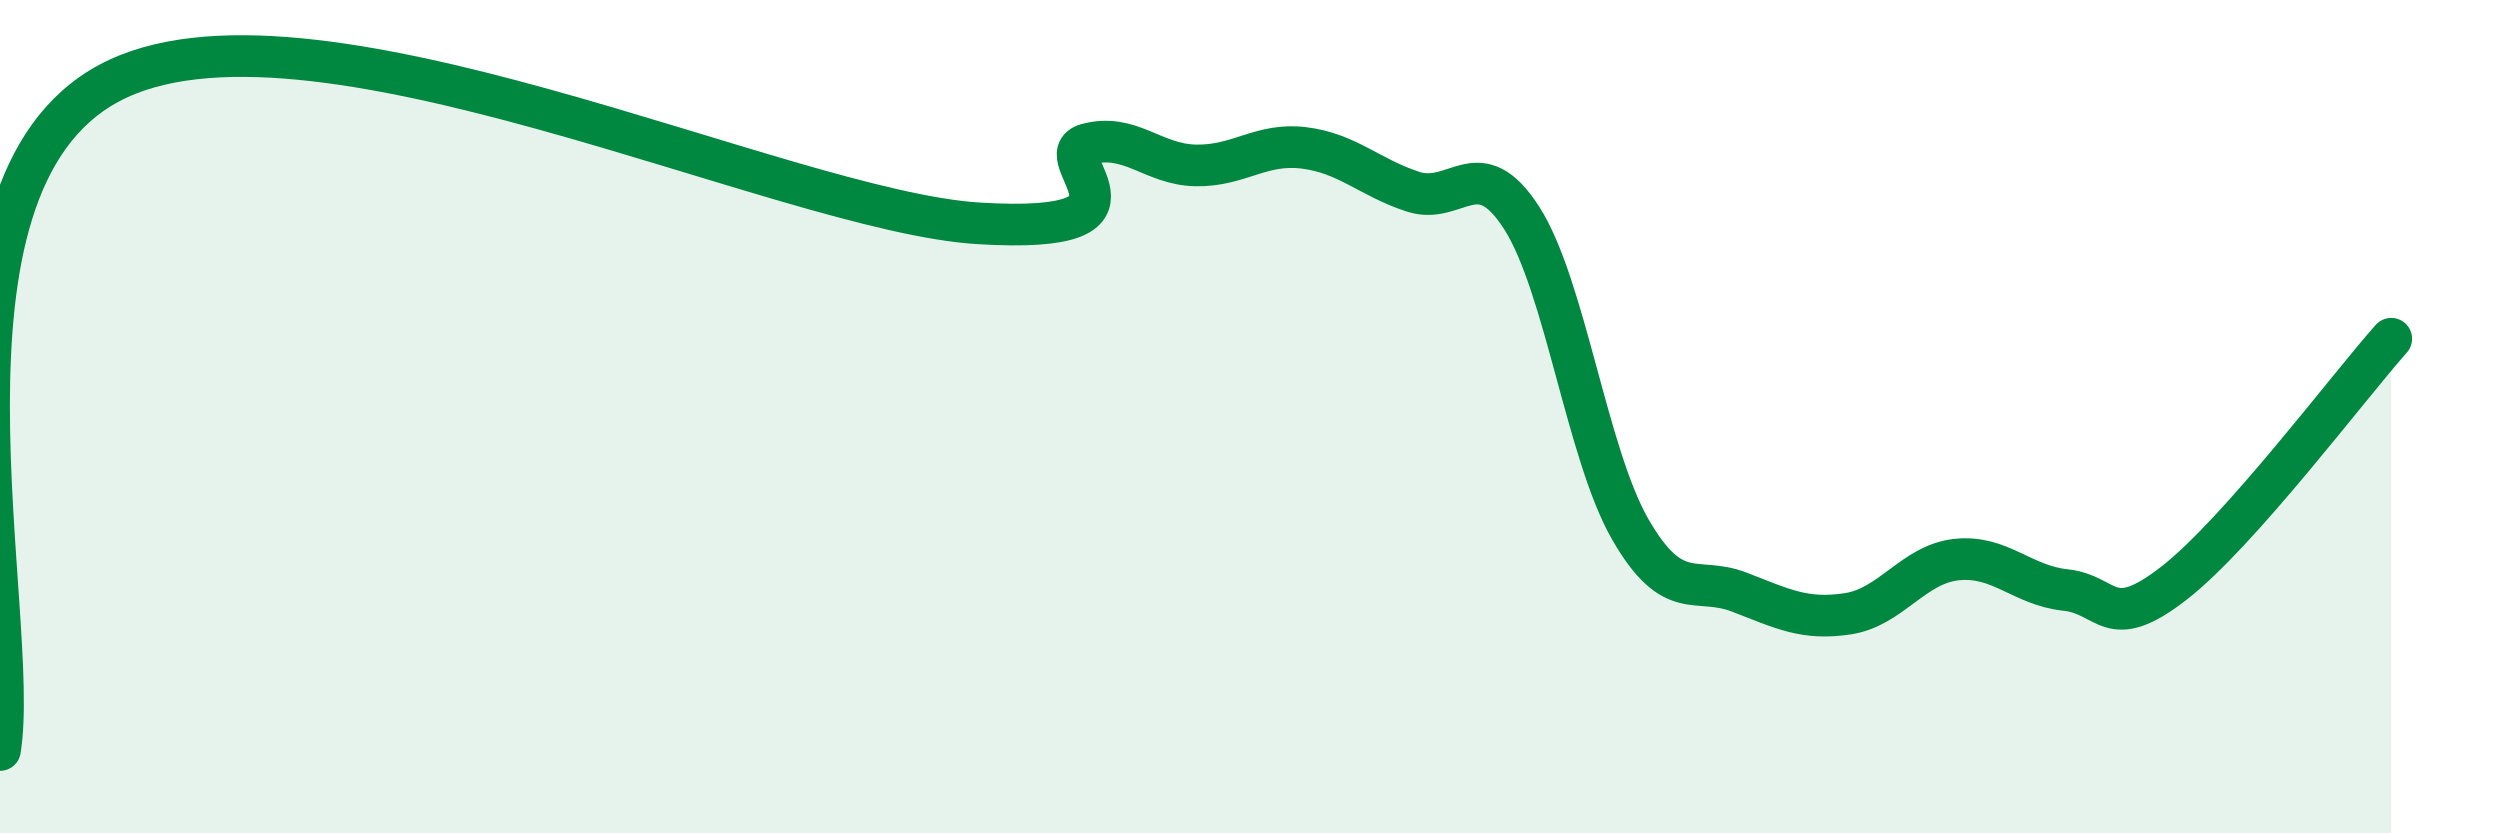 
    <svg width="60" height="20" viewBox="0 0 60 20" xmlns="http://www.w3.org/2000/svg">
      <path
        d="M 0,18 C 0.52,14.8 -2.09,4.53 2.61,2 C 7.31,-0.53 18.78,5.07 23.48,5.36 C 28.18,5.65 25.05,3.74 26.09,3.46 C 27.13,3.18 27.66,3.95 28.7,3.97 C 29.74,3.99 30.26,3.42 31.3,3.55 C 32.34,3.68 32.87,4.26 33.91,4.6 C 34.95,4.94 35.48,3.61 36.52,5.23 C 37.56,6.85 38.09,10.91 39.13,12.71 C 40.17,14.51 40.7,13.81 41.74,14.21 C 42.78,14.61 43.31,14.89 44.35,14.73 C 45.39,14.57 45.92,13.54 46.96,13.43 C 48,13.32 48.53,14.05 49.57,14.16 C 50.61,14.27 50.61,15.21 52.17,14 C 53.73,12.79 56.35,9.3 57.39,8.13L57.39 20L0 20Z"
        fill="#008740"
        opacity="0.1"
        stroke-linecap="round"
        stroke-linejoin="round"
      />
      <path
        d="M 0,18 C 0.52,14.8 -2.09,4.53 2.61,2 C 7.31,-0.53 18.78,5.07 23.48,5.36 C 28.18,5.65 25.05,3.74 26.09,3.46 C 27.13,3.18 27.66,3.95 28.7,3.97 C 29.74,3.99 30.26,3.42 31.3,3.55 C 32.34,3.68 32.87,4.26 33.91,4.6 C 34.95,4.94 35.48,3.61 36.52,5.23 C 37.56,6.85 38.09,10.91 39.13,12.71 C 40.17,14.51 40.7,13.81 41.74,14.21 C 42.78,14.61 43.31,14.89 44.35,14.73 C 45.39,14.57 45.92,13.54 46.96,13.43 C 48,13.32 48.53,14.05 49.57,14.16 C 50.61,14.27 50.61,15.21 52.17,14 C 53.73,12.79 56.35,9.3 57.39,8.13"
        stroke="#008740"
        stroke-width="1"
        fill="none"
        stroke-linecap="round"
        stroke-linejoin="round"
      />
    </svg>
  